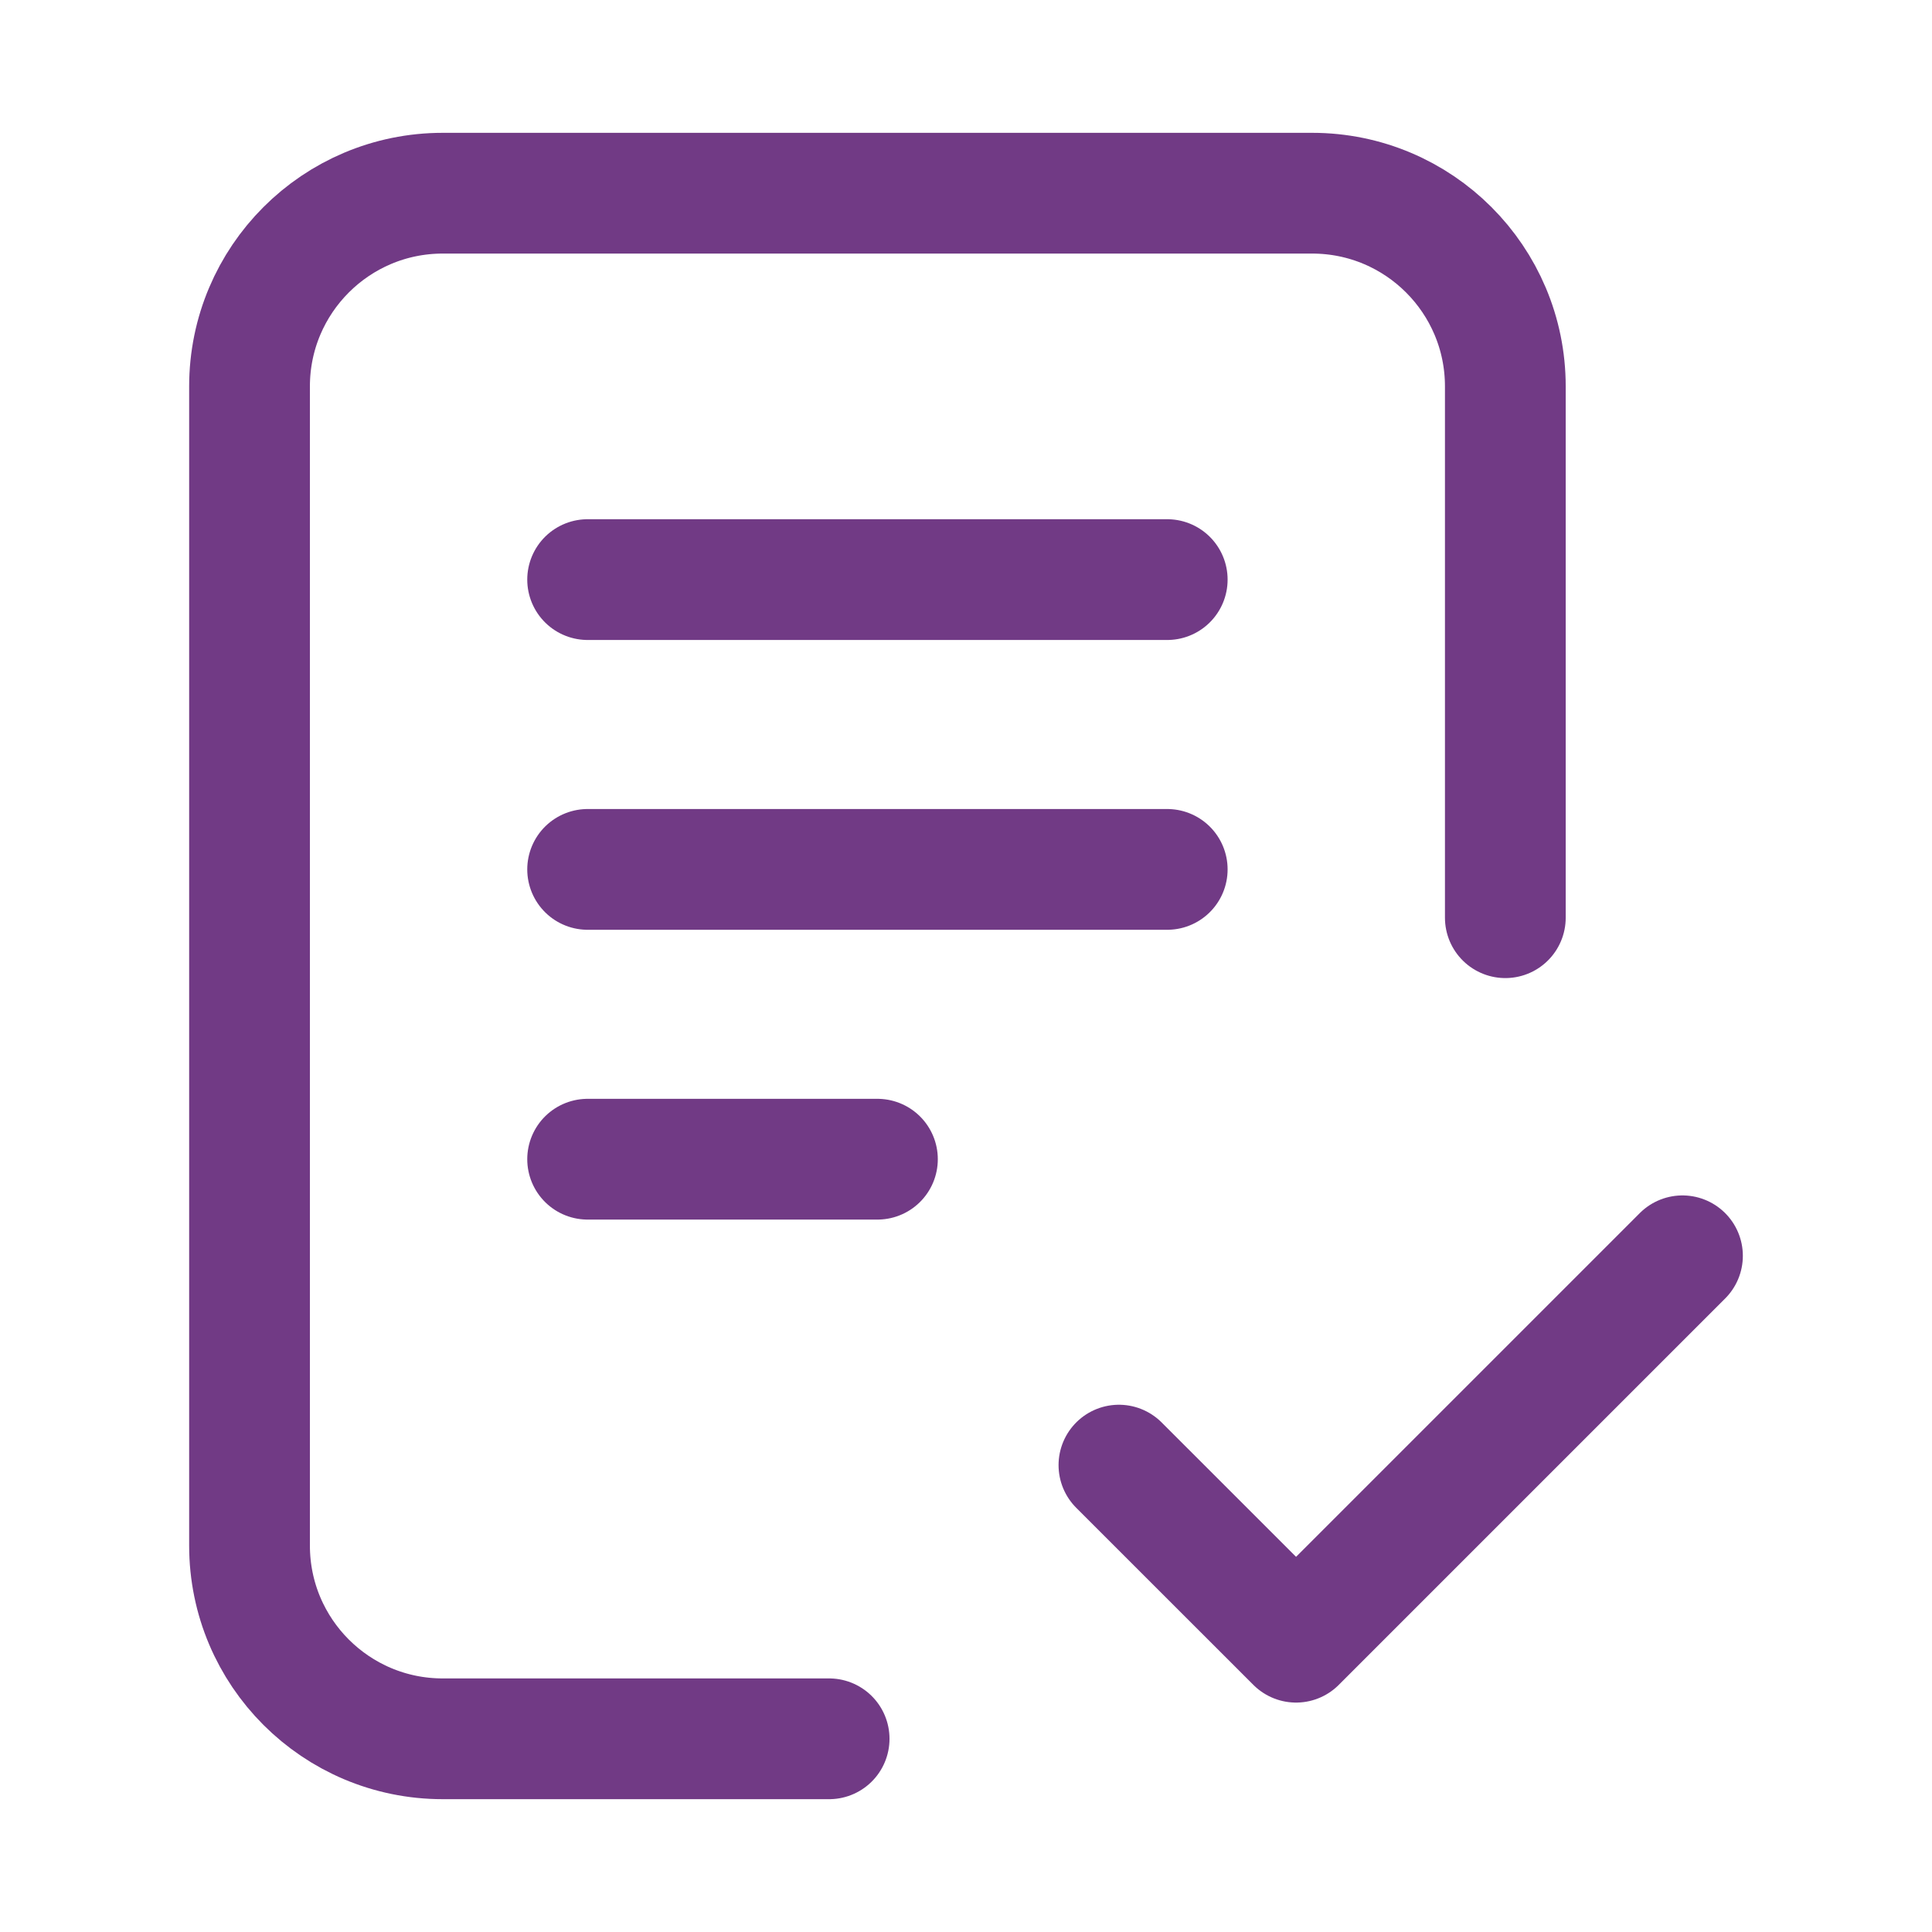 <?xml version="1.0" encoding="UTF-8"?> <svg xmlns="http://www.w3.org/2000/svg" width="32" height="32" viewBox="0 0 32 32" fill="none"><g id="file-check-02"><path id="Icon" d="M13.733 28.8H7.333C5.565 28.8 4.133 27.367 4.133 25.6L4.133 6.4C4.133 4.633 5.566 3.2 7.333 3.2H21.733C23.501 3.2 24.933 4.633 24.933 6.4V15.2M18.533 24.267L21.467 27.2L27.867 20.8M9.733 9.6H19.333M9.733 14.4H19.333M9.733 19.2H14.533" stroke="#713a85" stroke-width="2" stroke-linecap="round" stroke-linejoin="round"></path></g></svg> 